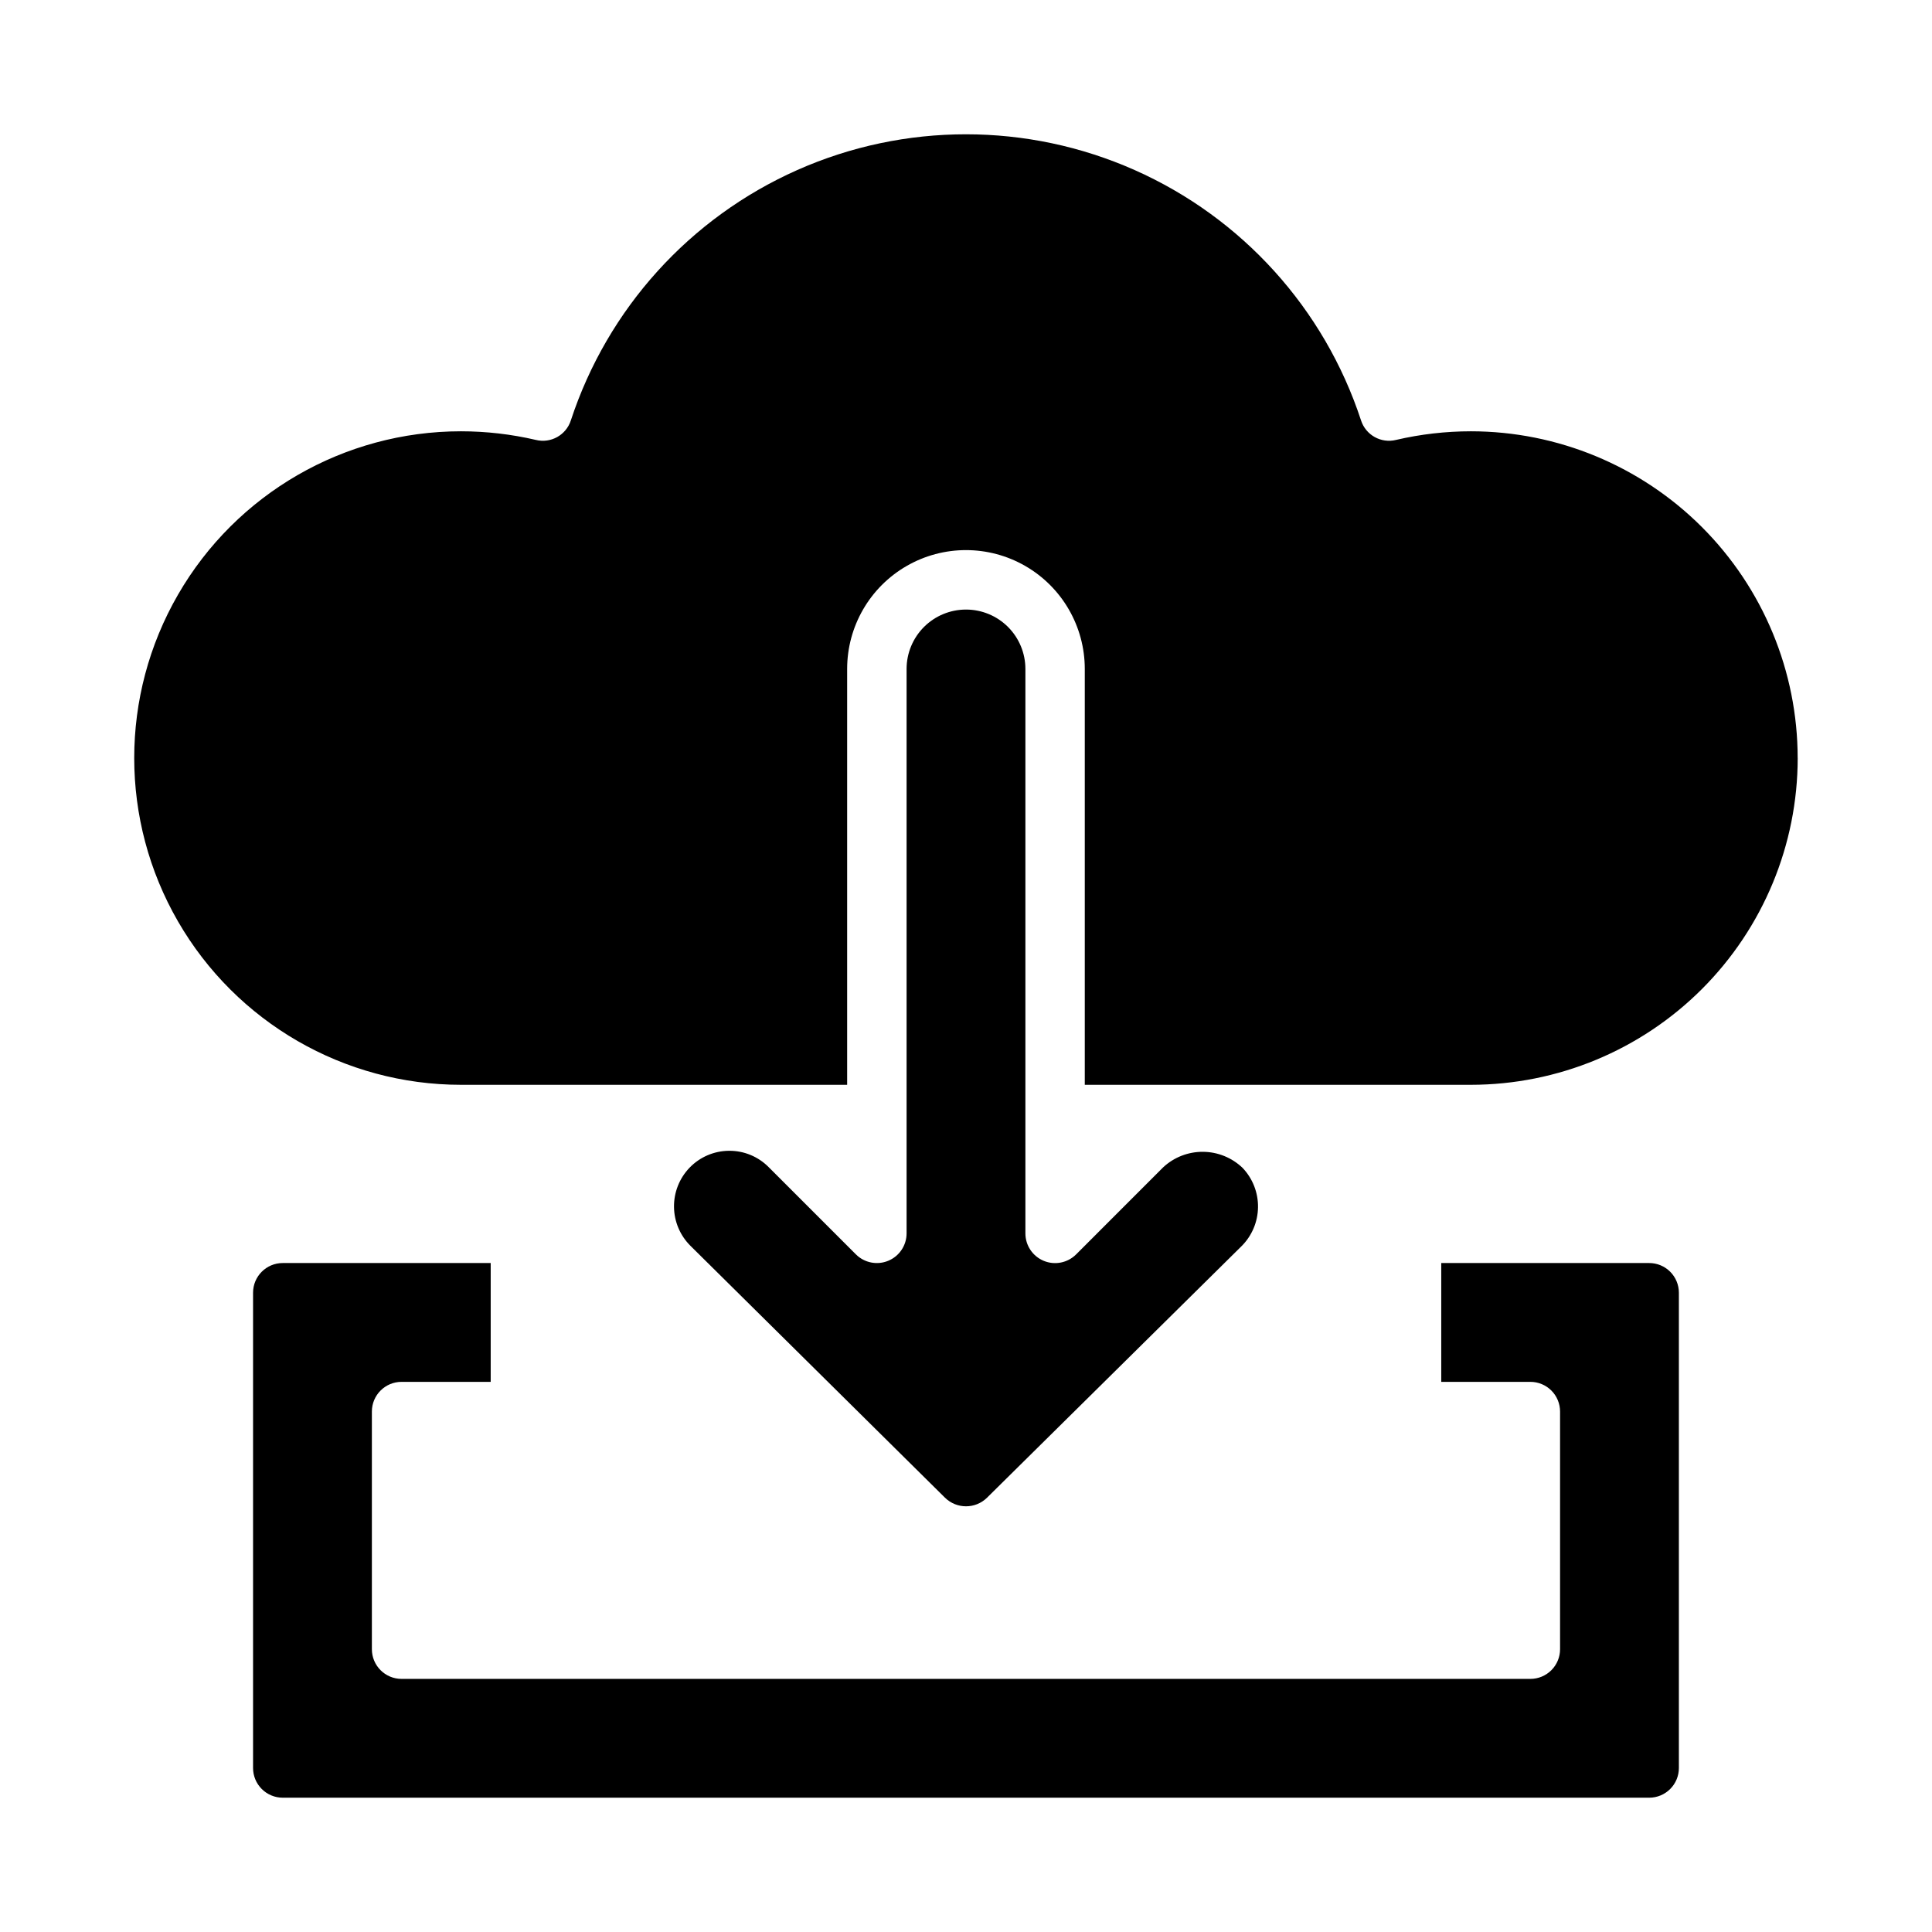 <?xml version="1.0" encoding="UTF-8"?>
<!-- Uploaded to: SVG Repo, www.svgrepo.com, Generator: SVG Repo Mixer Tools -->
<svg fill="#000000" width="800px" height="800px" version="1.1" viewBox="144 144 512 512" xmlns="http://www.w3.org/2000/svg">
 <g>
  <path d="m218.94 620.41h362.11c2.09 0 4.09-0.828 5.566-2.305 1.477-1.477 2.305-3.477 2.305-5.566v-125.95c0-2.086-0.828-4.09-2.305-5.566-1.477-1.477-3.477-2.305-5.566-2.305h-55.105v31.488h23.617c2.09 0 4.09 0.828 5.566 2.305 1.477 1.477 2.305 3.481 2.305 5.566v62.977c0 2.09-0.828 4.09-2.305 5.566-1.477 1.477-3.477 2.305-5.566 2.305h-299.14c-4.348 0-7.871-3.523-7.871-7.871v-62.977c0-4.348 3.523-7.871 7.871-7.871h23.617v-31.488h-55.105c-4.348 0-7.871 3.523-7.871 7.871v125.95c0 2.09 0.828 4.09 2.305 5.566s3.481 2.305 5.566 2.305z"/>
  <path d="m400 305.54c-4.176 0-8.18 1.656-11.133 4.609-2.953 2.953-4.613 6.957-4.613 11.133v149.57c0 3.184-1.918 6.051-4.859 7.269-2.941 1.219-6.328 0.547-8.578-1.703l-23.145-23.145c-2.746-2.762-6.481-4.309-10.375-4.301h-0.125c-3.957 0.031-7.734 1.66-10.469 4.519-2.668 2.789-4.133 6.516-4.086 10.371 0.047 3.859 1.605 7.547 4.336 10.27l67.48 66.777c3.094 3.035 8.047 3.035 11.137 0l67.457-66.668c2.746-2.734 4.312-6.438 4.359-10.316 0.051-3.875-1.418-7.617-4.09-10.426-2.828-2.711-6.586-4.234-10.504-4.258-3.918-0.023-7.695 1.449-10.555 4.125l-23.059 23.066c-2.254 2.25-5.641 2.922-8.586 1.699-2.941-1.219-4.856-4.098-4.852-7.281v-149.57c0-4.176-1.66-8.18-4.609-11.133-2.953-2.953-6.957-4.609-11.133-4.609z"/>
  <path d="m620.41 344.89c-0.012 22.961-9.141 44.977-25.379 61.215-16.234 16.234-38.25 25.363-61.211 25.379h-102.34v-110.21c0-11.25-6.004-21.645-15.746-27.27-9.742-5.625-21.746-5.625-31.488 0-9.742 5.625-15.742 16.02-15.742 27.27v110.21h-102.34c-30.938 0-59.523-16.508-74.992-43.297-15.469-26.793-15.469-59.801 0-86.594 15.469-26.793 44.055-43.297 74.992-43.297 6.676 0.004 13.332 0.77 19.836 2.285 3.981 0.984 8.043-1.289 9.289-5.195 9.727-29.59 31.52-53.684 59.984-66.32 28.469-12.637 60.957-12.637 89.426 0 28.469 12.637 50.262 36.73 59.984 66.32 1.246 3.906 5.309 6.18 9.289 5.195 6.504-1.516 13.16-2.281 19.84-2.285 22.961 0.016 44.977 9.145 61.211 25.379 16.238 16.238 25.367 38.254 25.379 61.215z"/>
 </g>
</svg>